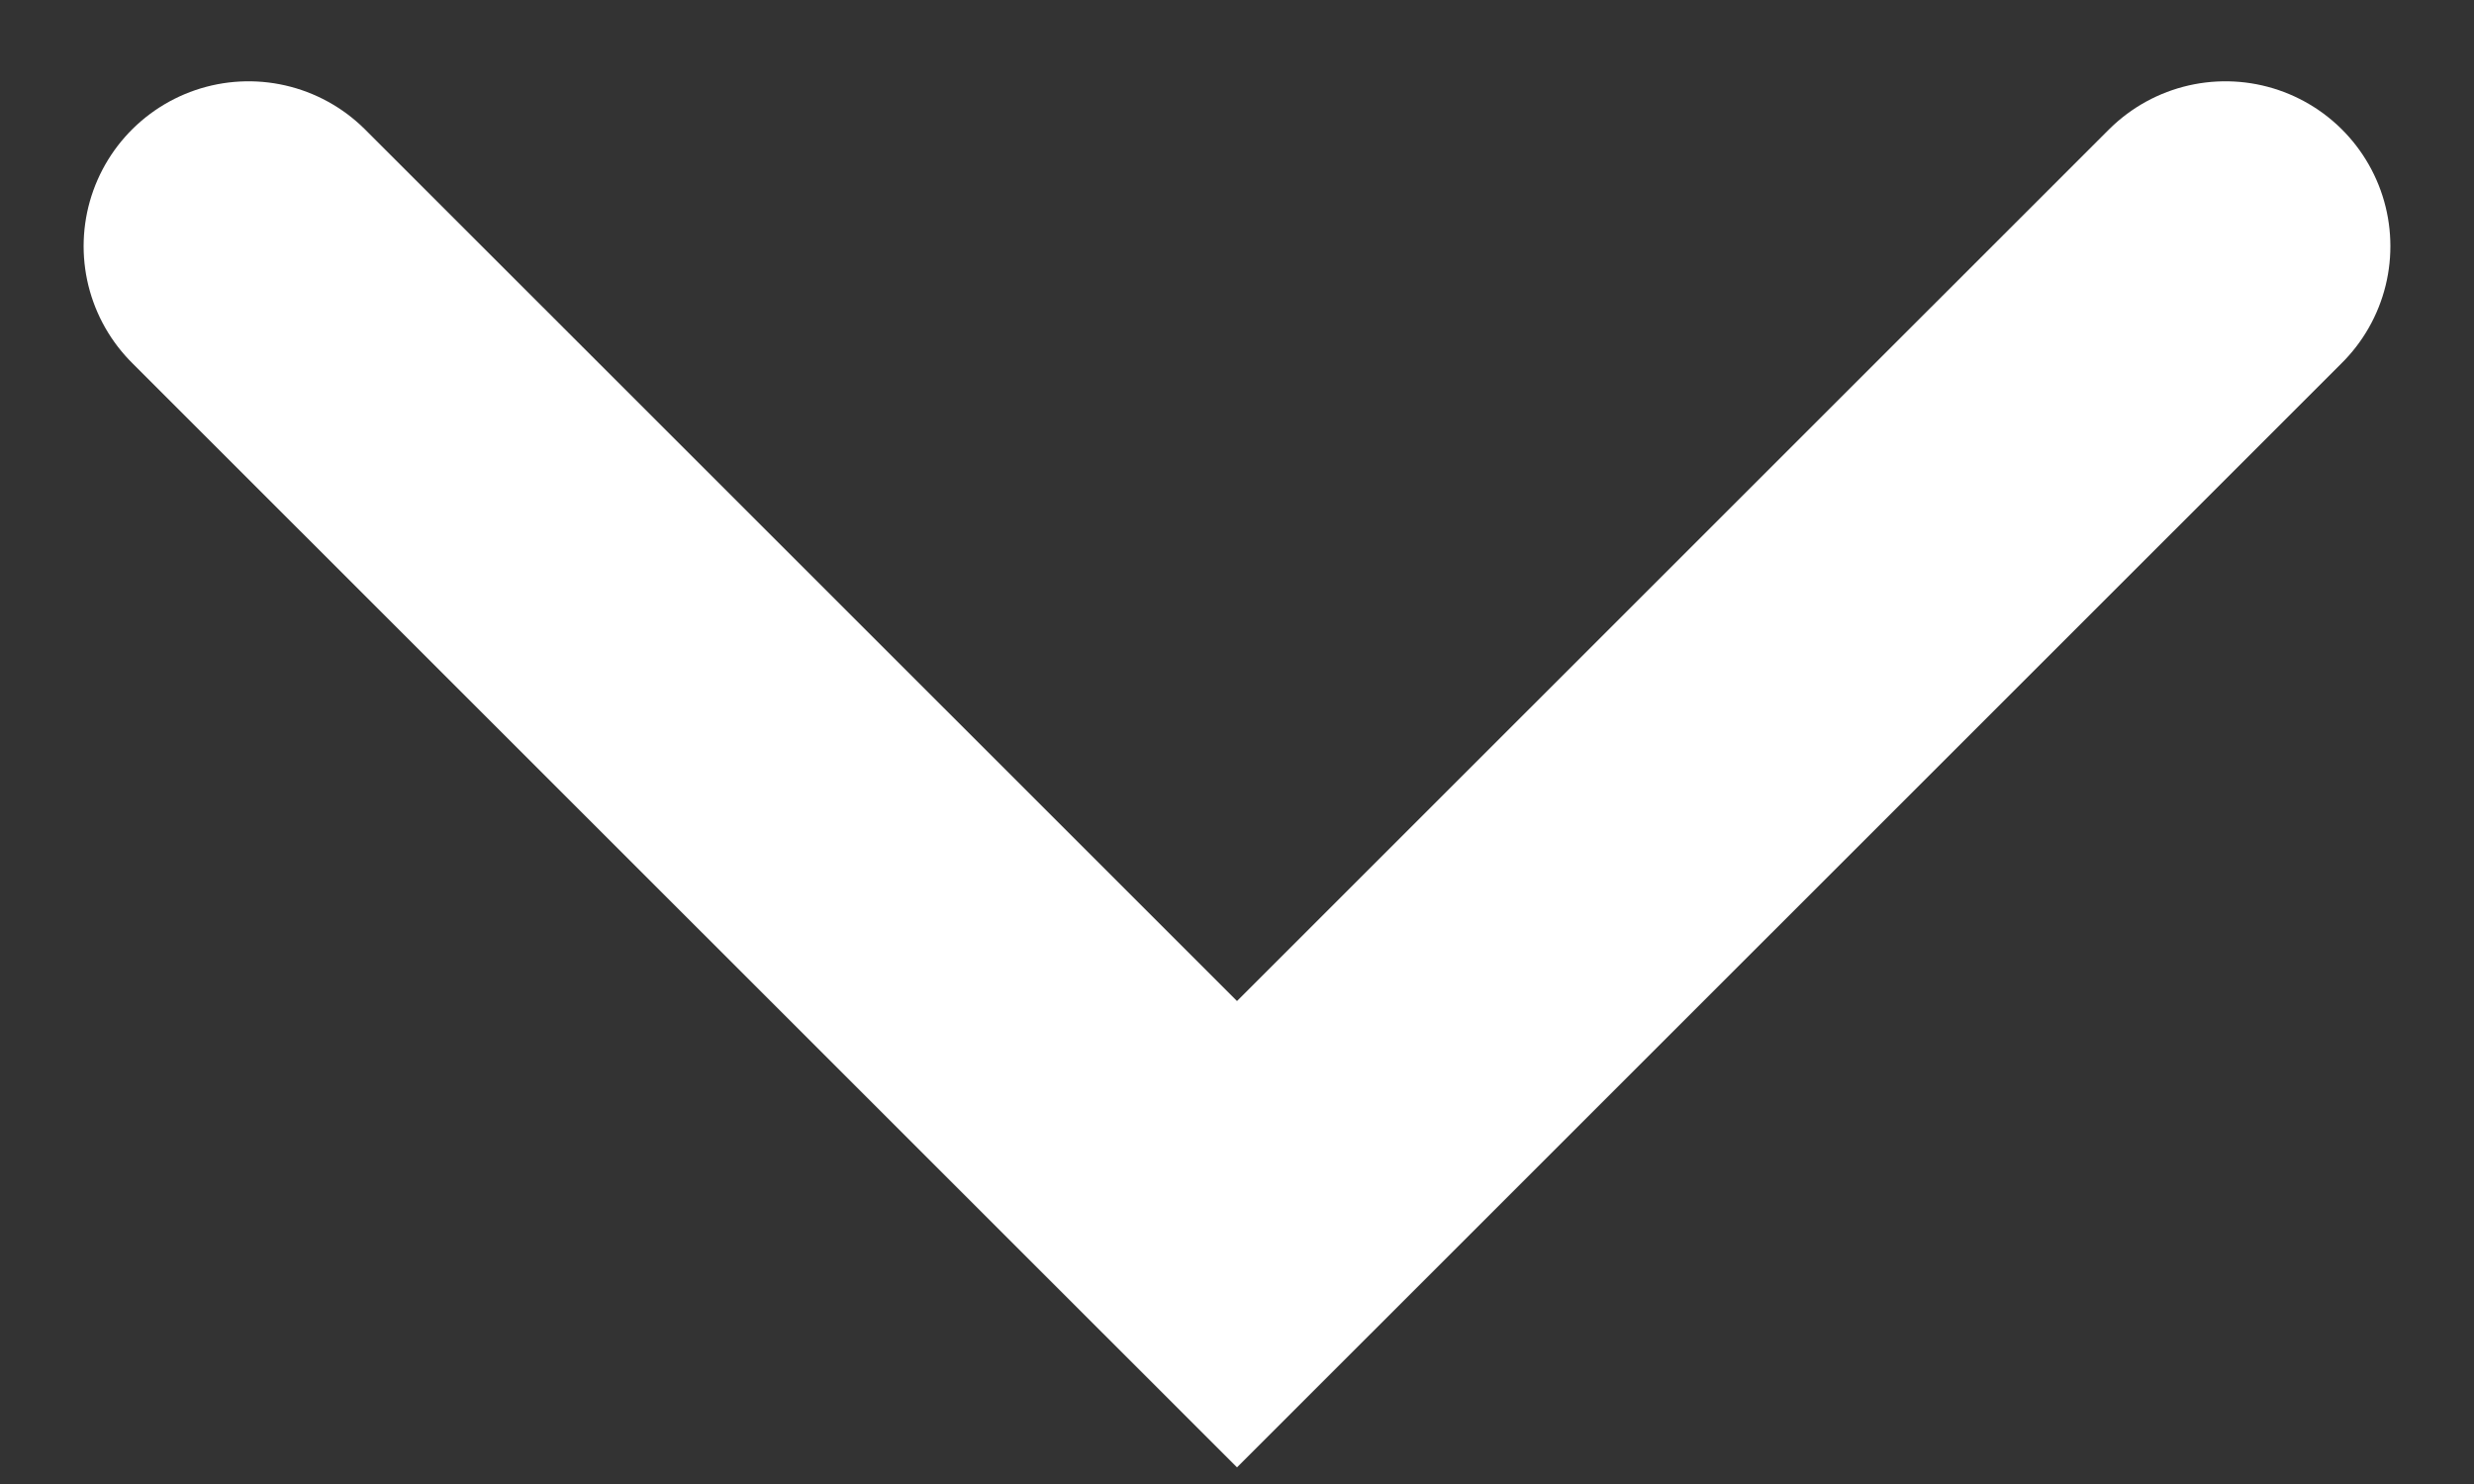 <svg width="15" height="9" viewBox="0 0 15 9" fill="none" xmlns="http://www.w3.org/2000/svg">
<rect x="0" y="0" width="15" height="9" fill="#333333" stroke="none"/>
<path d="M1.507 1.493L7.5 7.485L13.493 1.493" stroke="white" stroke-width="2" stroke-linecap="round"/>
</svg>
